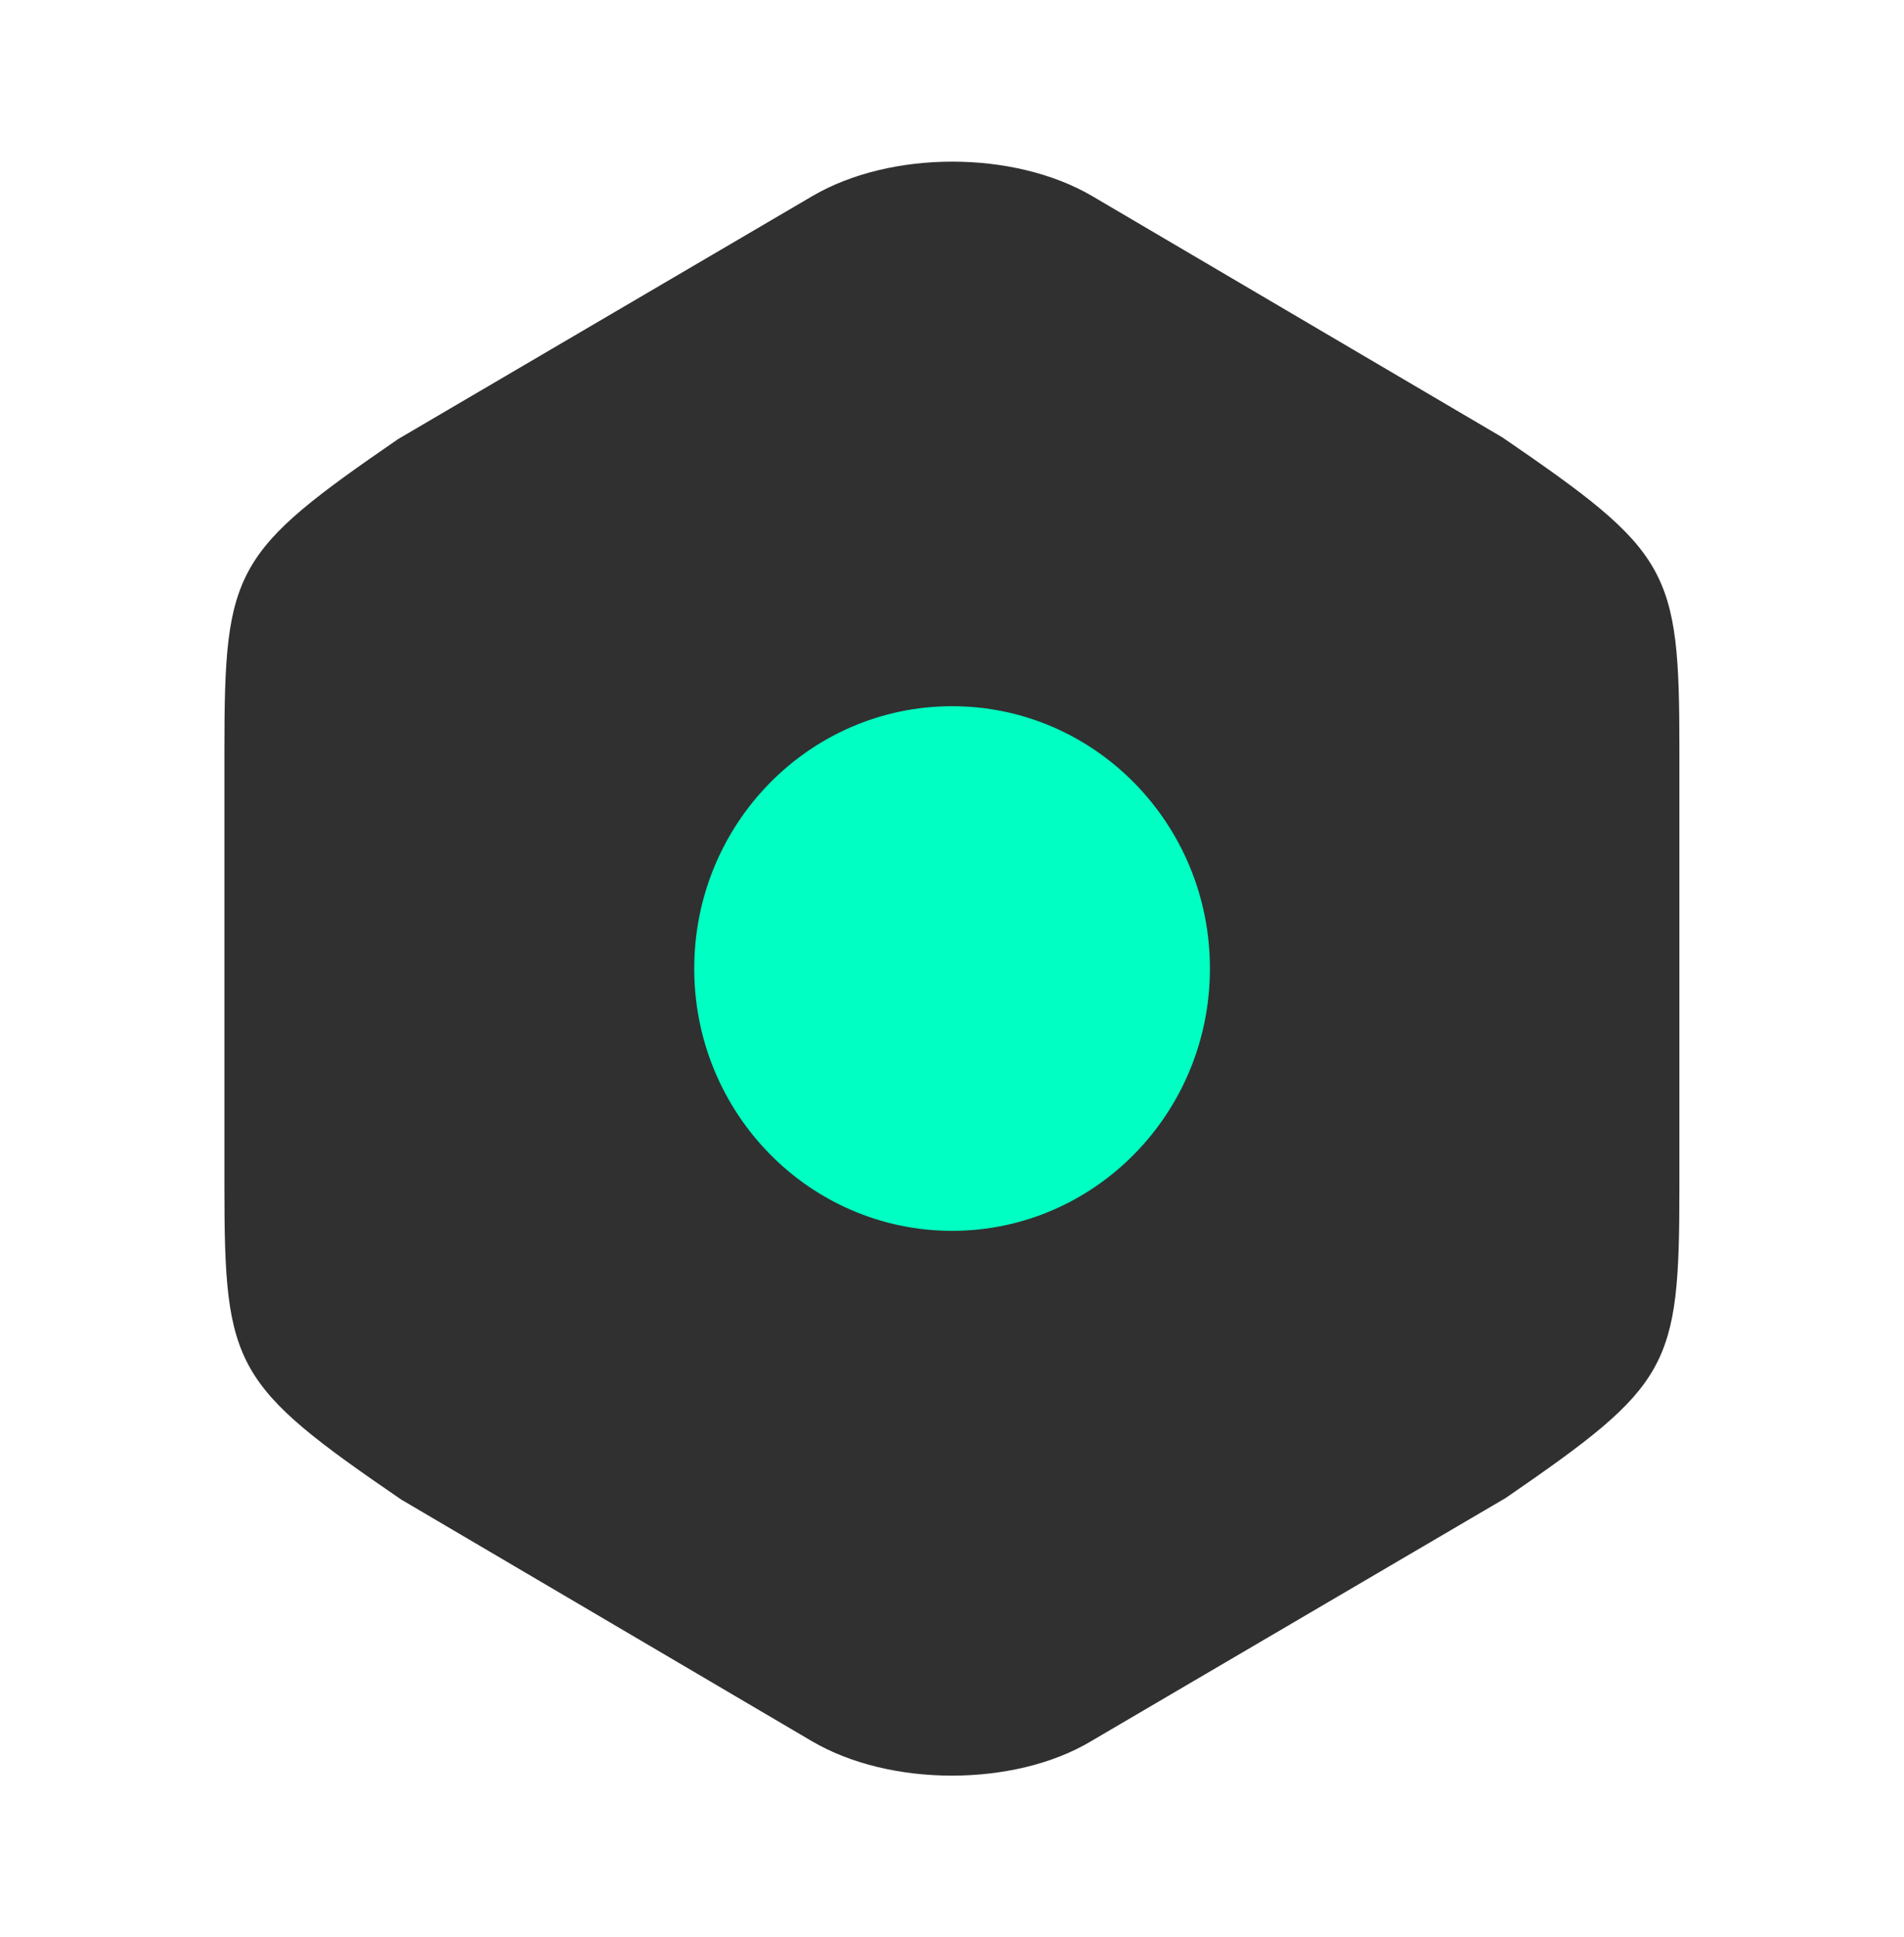 <svg width="58" height="59" viewBox="0 0 58 59" fill="none" xmlns="http://www.w3.org/2000/svg">
<path d="M45.769 13.324L33.274 5.974C30.882 4.573 27.136 4.573 24.744 5.974L12.128 13.373C7.126 16.815 6.836 17.331 6.836 22.813V36.162C6.836 41.644 7.126 42.185 12.225 45.676L24.719 53.026C25.928 53.739 27.474 54.083 28.997 54.083C30.519 54.083 32.066 53.739 33.25 53.026L45.865 45.627C50.868 42.185 51.158 41.669 51.158 36.187V22.813C51.158 17.331 50.868 16.815 45.769 13.324Z" fill="#303030"/>
<path d="M29.003 37.489C33.34 37.489 36.857 33.912 36.857 29.5C36.857 25.087 33.34 21.51 29.003 21.51C24.665 21.51 21.148 25.087 21.148 29.5C21.148 33.912 24.665 37.489 29.003 37.489Z" fill="#00FFC2"/>
</svg>
